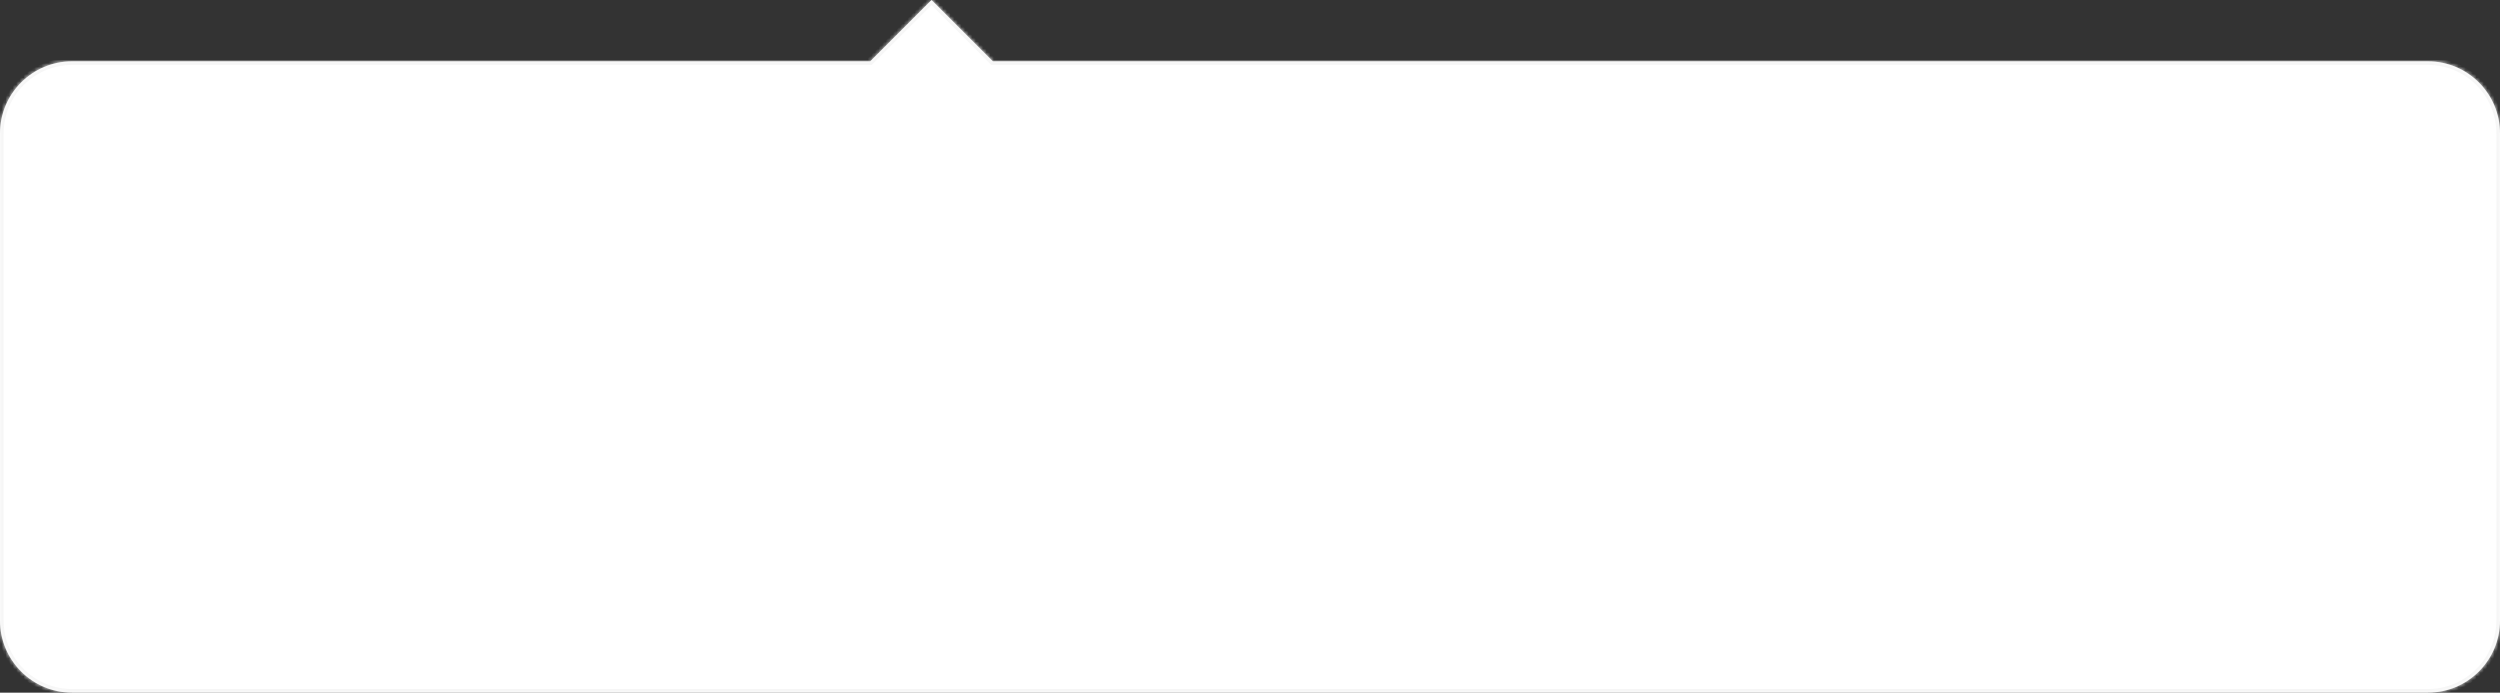 <?xml version="1.0" encoding="UTF-8"?> <svg xmlns="http://www.w3.org/2000/svg" width="693" height="192" viewBox="0 0 693 192" fill="none"><rect x="0" y="0" width="693" height="192" fill="#333333" stroke="none"/> <mask id="path-1-inside-1_659_123" fill="white"> <path fill-rule="evenodd" clip-rule="evenodd" d="M275.213 17H673C684.046 17 693 25.954 693 37V172C693 183.046 684.046 192 673 192H20C8.954 192 0 183.046 0 172V37C0 25.954 8.954 17 20 17H241.213L258.213 0L275.213 17Z"></path> </mask> <path fill-rule="evenodd" clip-rule="evenodd" d="M275.213 17H673C684.046 17 693 25.954 693 37V172C693 183.046 684.046 192 673 192H20C8.954 192 0 183.046 0 172V37C0 25.954 8.954 17 20 17H241.213L258.213 0L275.213 17Z" fill="white"></path> <path d="M275.213 17L274.506 17.707L274.799 18H275.213V17ZM241.213 17V18H241.627L241.92 17.707L241.213 17ZM258.213 0L258.92 -0.707L258.213 -1.414L257.506 -0.707L258.213 0ZM275.213 18H673V16H275.213V18ZM673 18C683.493 18 692 26.507 692 37H694C694 25.402 684.598 16 673 16V18ZM692 37V172H694V37H692ZM692 172C692 182.493 683.493 191 673 191V193C684.598 193 694 183.598 694 172H692ZM673 191H20V193H673V191ZM20 191C9.507 191 1 182.493 1 172H-1C-1 183.598 8.402 193 20 193V191ZM1 172V37H-1V172H1ZM1 37C1 26.507 9.507 18 20 18V16C8.402 16 -1 25.402 -1 37H1ZM20 18H241.213V16H20V18ZM241.92 17.707L258.92 0.707L257.506 -0.707L240.506 16.293L241.92 17.707ZM257.506 0.707L274.506 17.707L275.92 16.293L258.92 -0.707L257.506 0.707Z" fill="#F6F6F6" mask="url(#path-1-inside-1_659_123)"></path> </svg> 